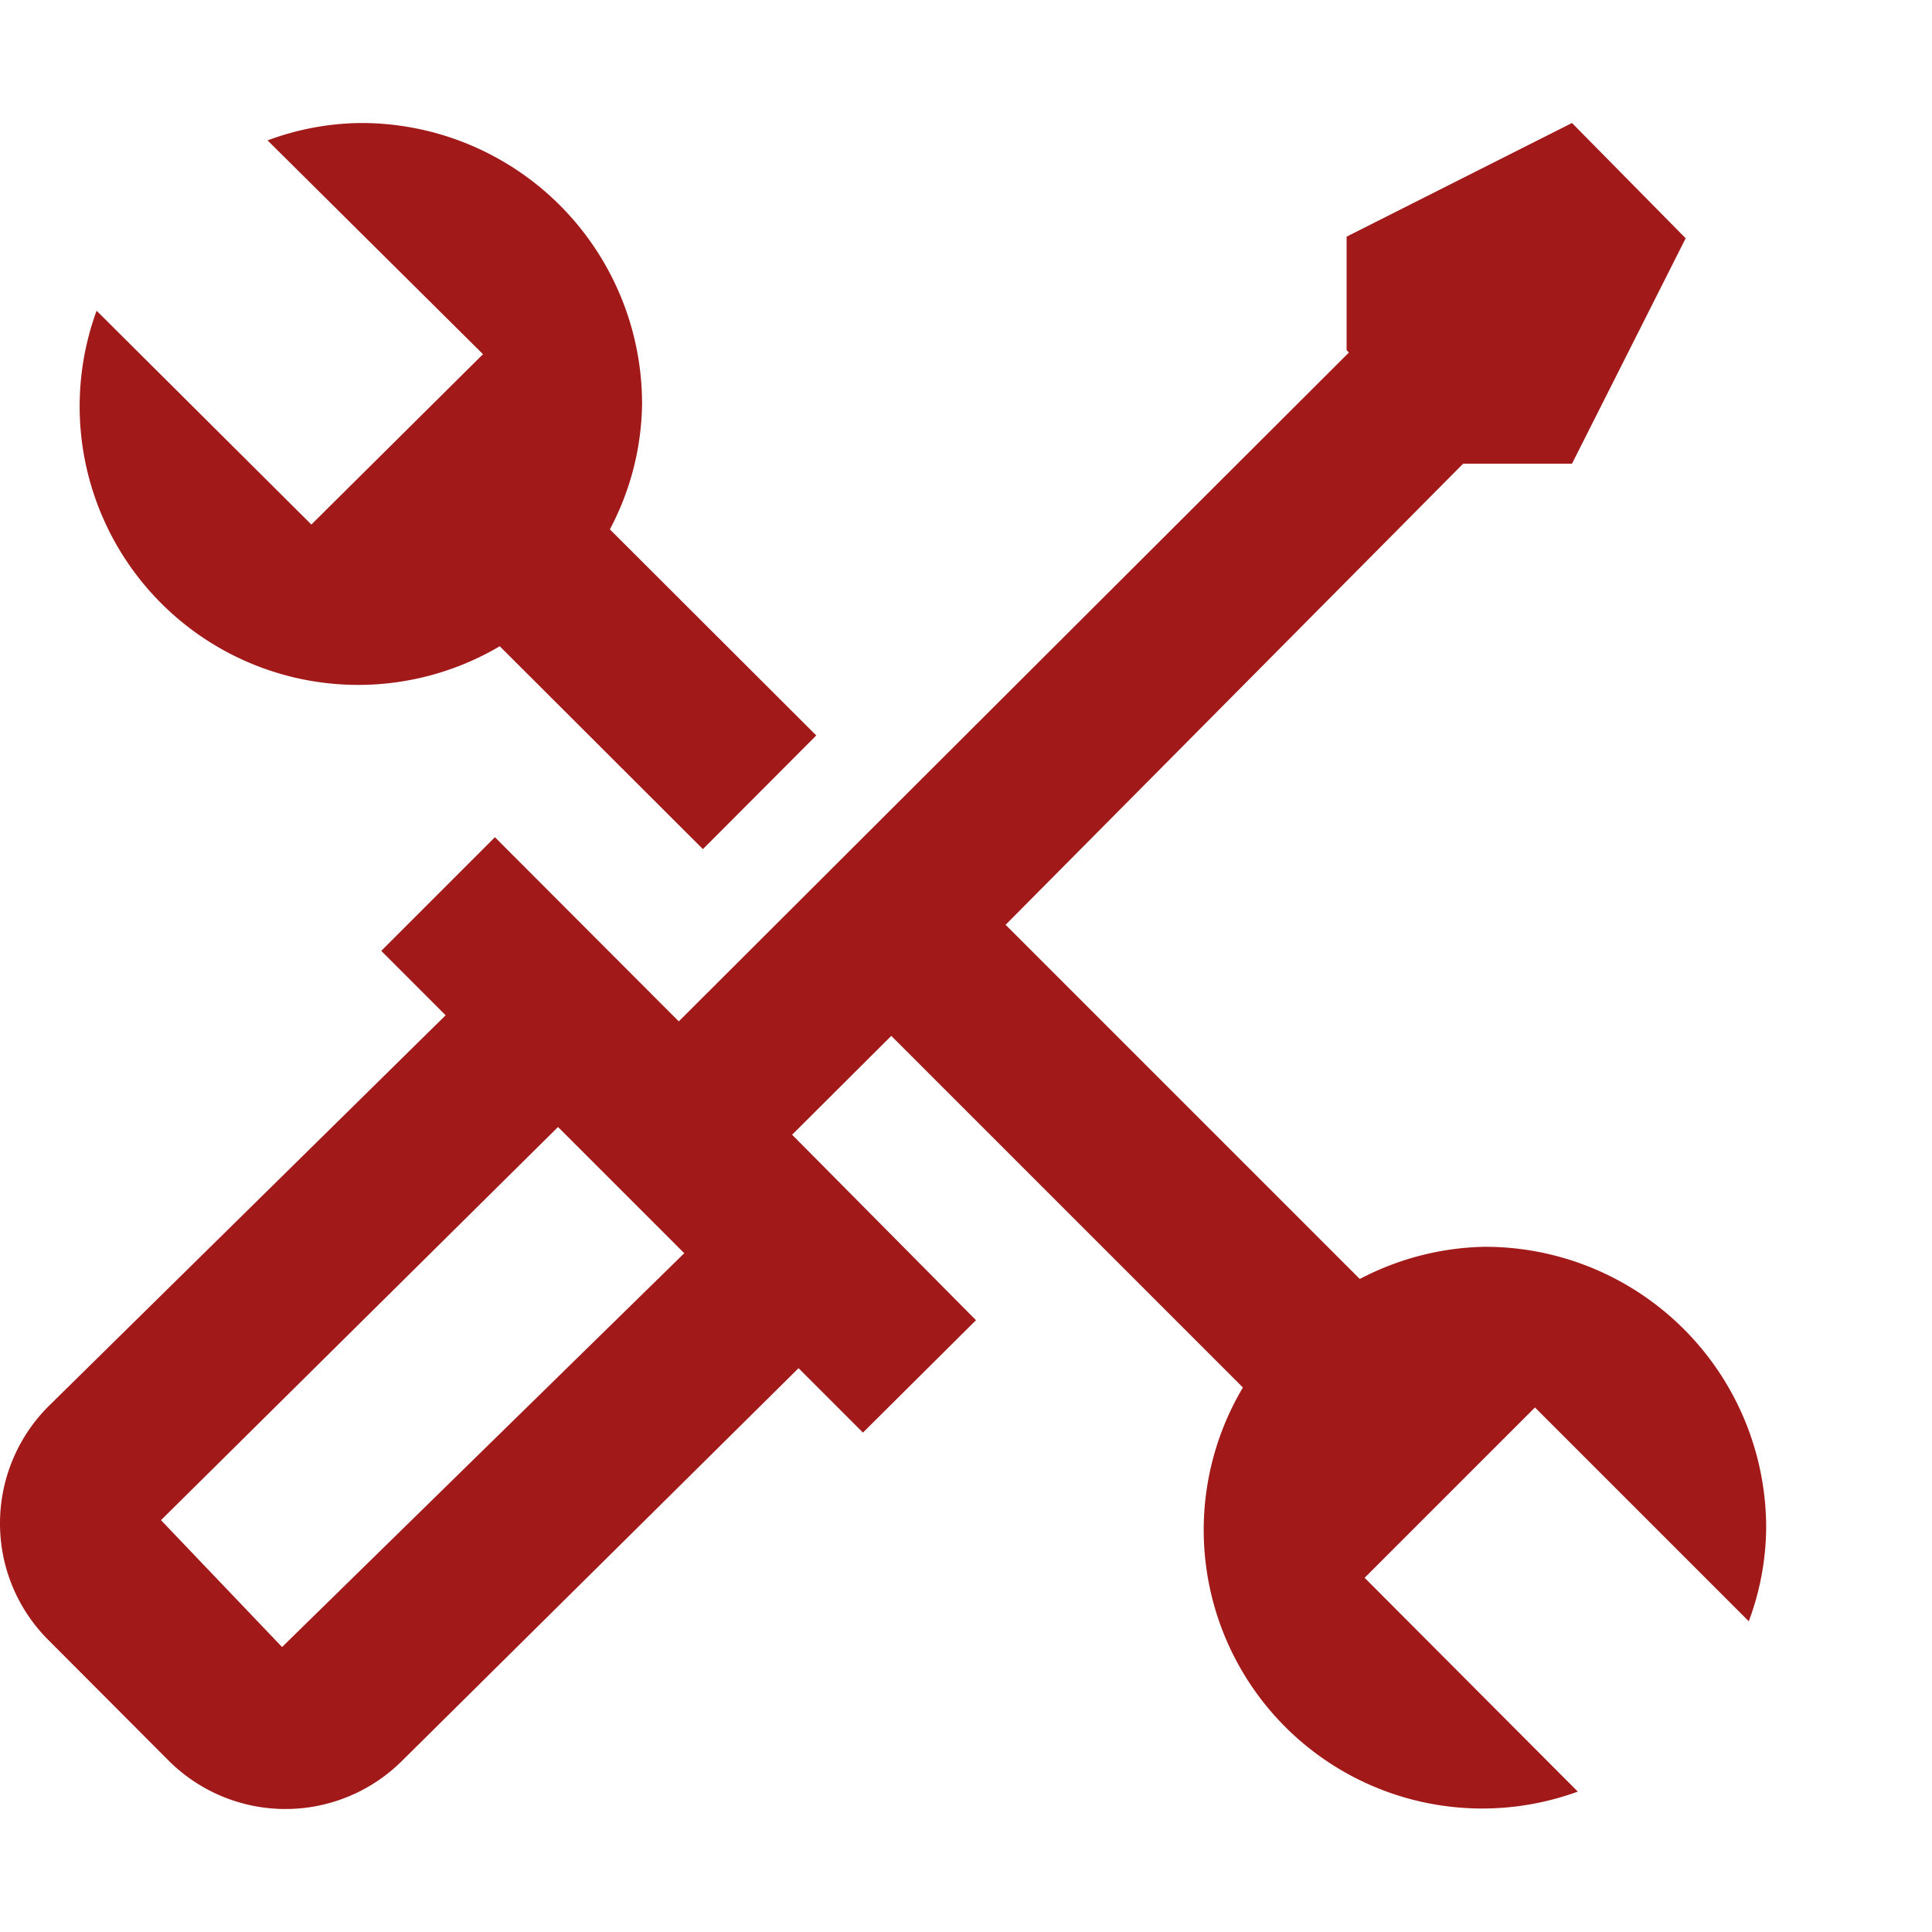 <svg id="Layer_1" data-name="Layer 1" xmlns="http://www.w3.org/2000/svg" width="60" height="60" viewBox="0 0 60 60"><defs><style>.cls-1{fill:#a21919}</style></defs><path id="Path_1213" data-name="Path 1213" class="cls-1" d="M0 47.31a5.11 5.11 0 0 0 1.51 3.63l3.73 3.74a5.13 5.13 0 0 0 7.25 0L24.8 42.49l2 2L30.31 41l-5.71-5.76 3.08-3.07L38.6 43.09A8.65 8.65 0 0 0 49 55.64L42.38 49l5.29-5.29 6.64 6.64a8.47 8.47 0 0 0 .54-2.9 8.73 8.73 0 0 0-8.73-8.73 8.67 8.67 0 0 0-3.89 1l-11-11L45.44 14.4h3.38l3.53-7-3.53-3.58-7 3.53v3.52l.07.08-20.81 20.77L15.37 26l-3.53 3.53 2 2L1.5 43.68A5.14 5.14 0 0 0 0 47.31zM17.33 35l3.92 3.92L8.76 51.15 5 47.21zM9.67 16.29L15 11 8.31 4.36a8.52 8.52 0 0 1 2.91-.54 8.72 8.72 0 0 1 8.72 8.73 8.53 8.53 0 0 1-1 3.89l6.41 6.4-3.52 3.53-6.31-6.3A8.65 8.65 0 0 1 3 9.65z"/></svg>